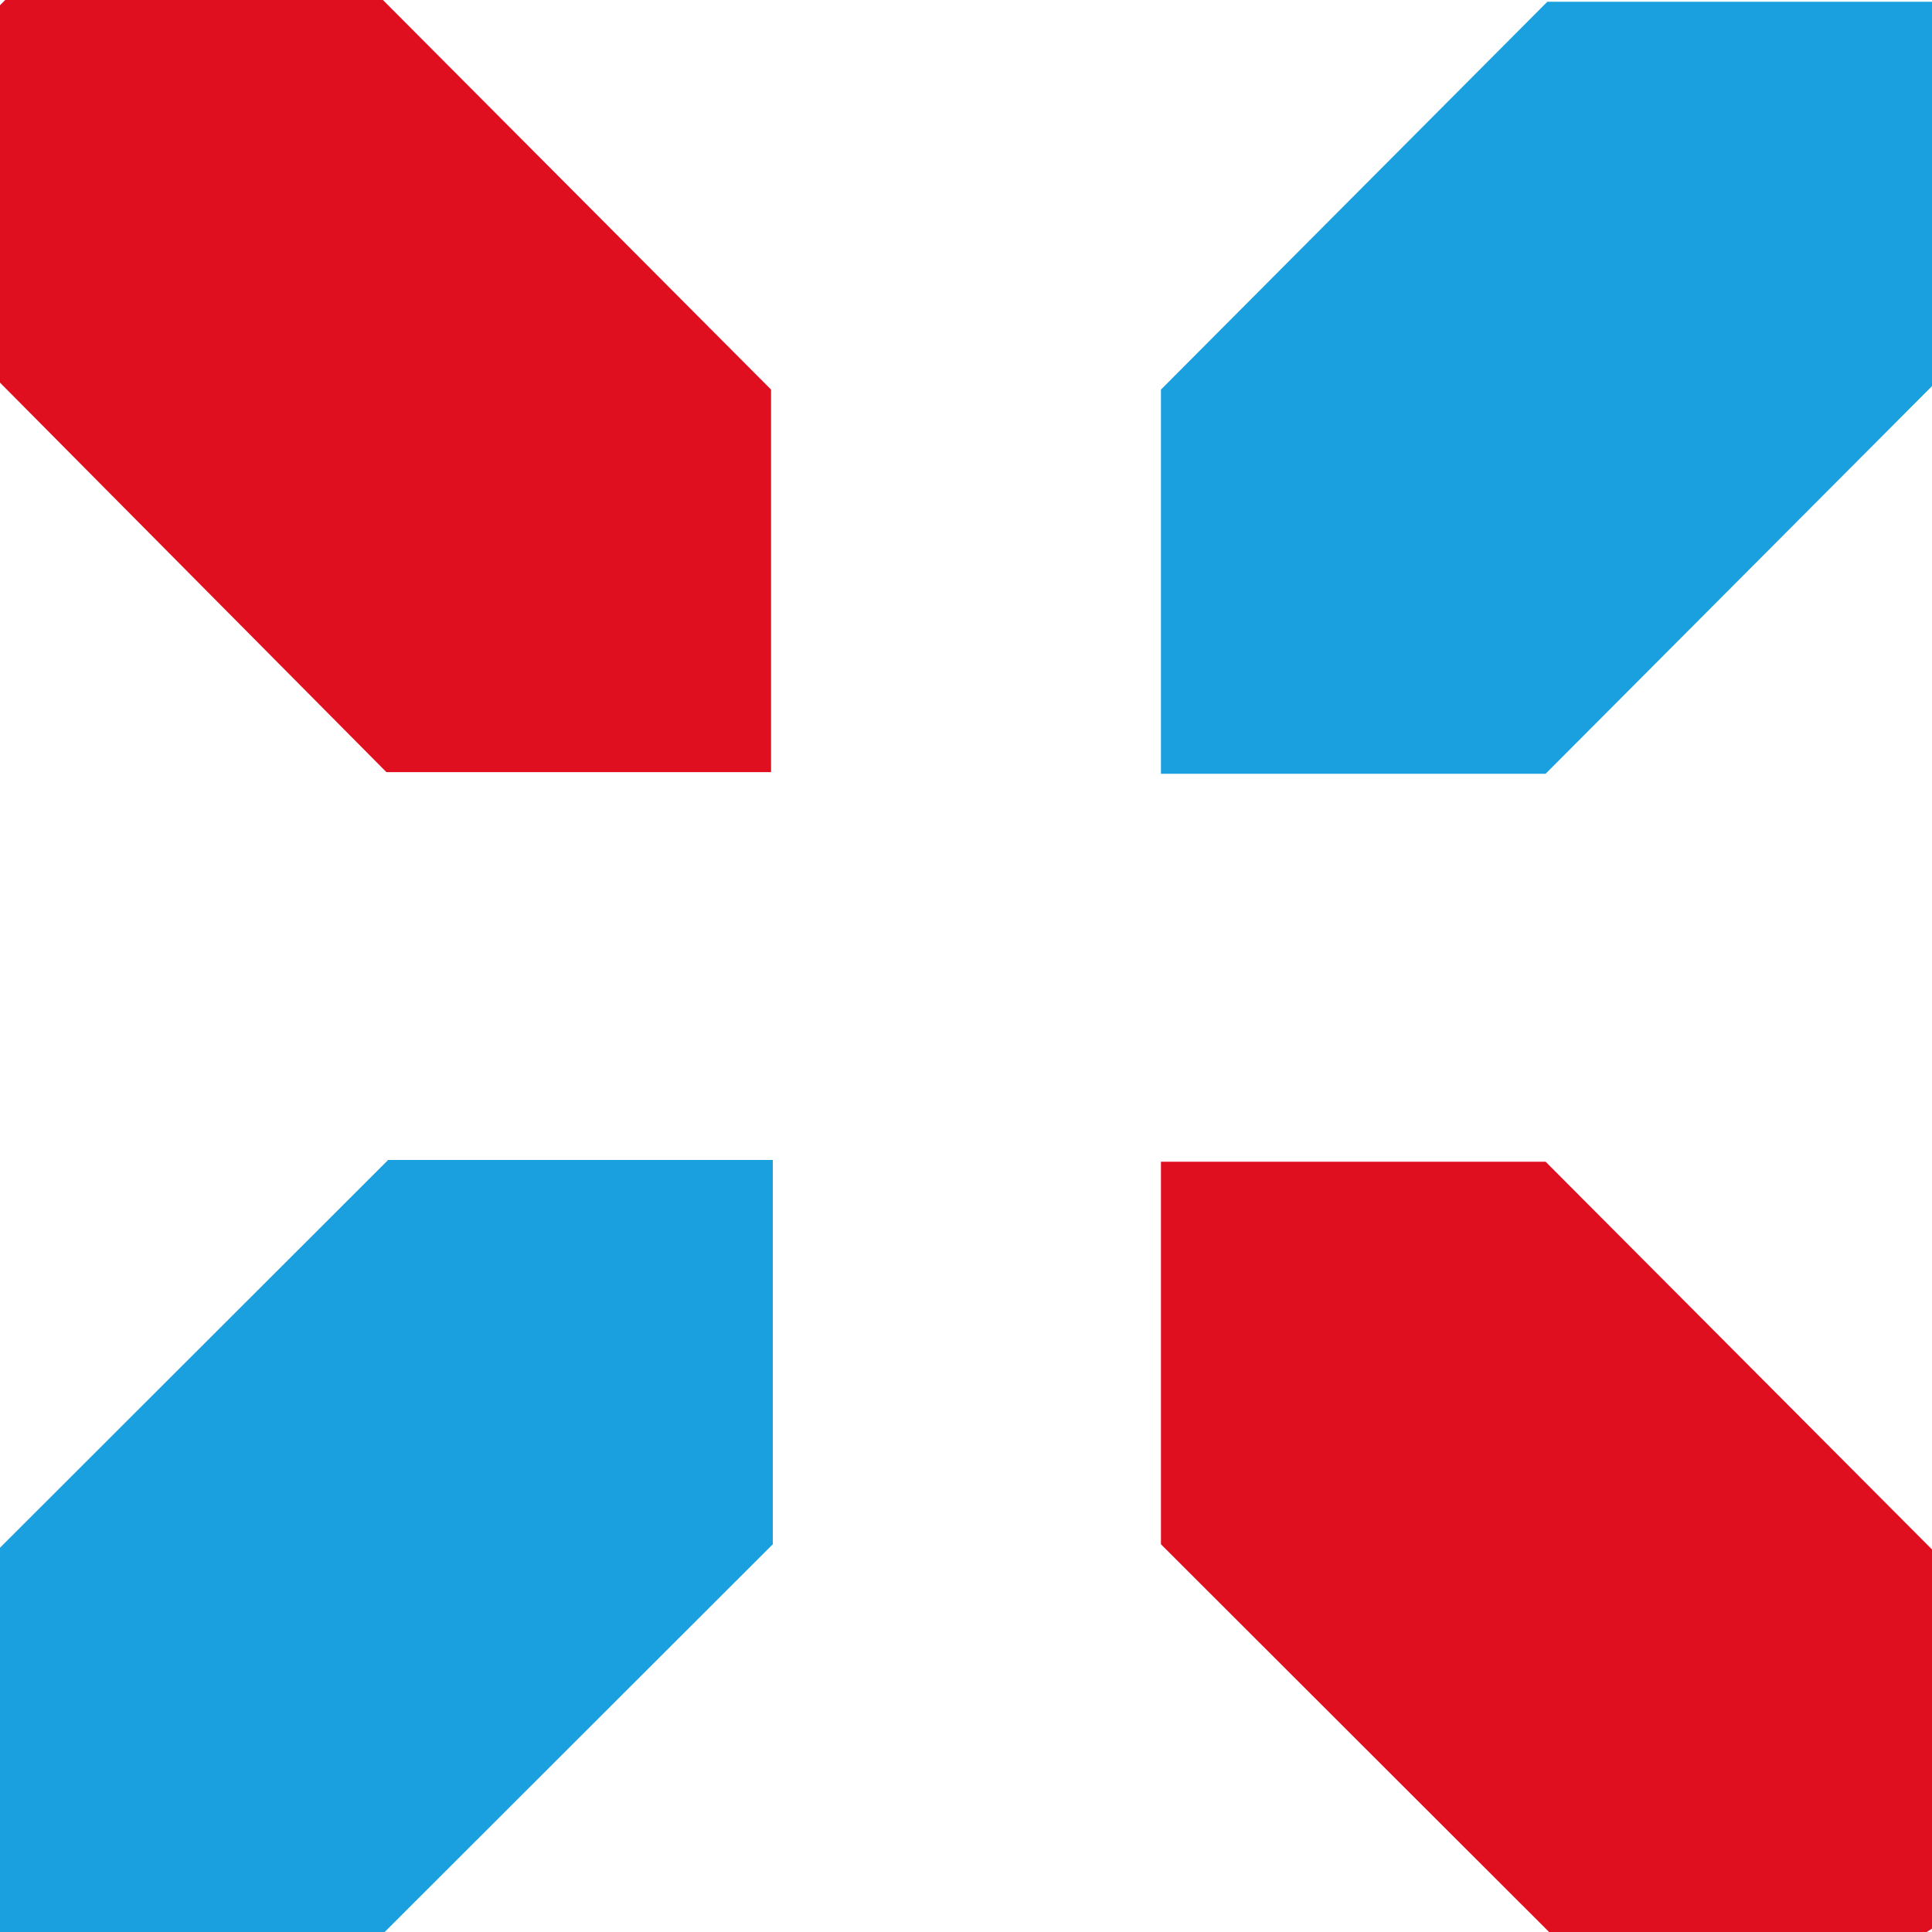 <svg xmlns="http://www.w3.org/2000/svg" width="20" height="20" fill="none"><path d="M.054 0h3.91l4.018 4.033v3.96H4L0 3.961V.054L.054 0z" fill="#DF0F20"/><path d="M12.018 8.011V4.033l4-4.015H20v3.979L16 8.01h-3.982z" fill="#1A9FDF"/><path d="M19.946 20h-3.91l-4.018-4.014v-3.96H16l4 4.014v3.925l-.054.035z" fill="#DF0F20"/><path d="M8 12.008v3.978L3.982 20H0v-3.978l4.018-4.014H8z" fill="#1A9FDF"/></svg>